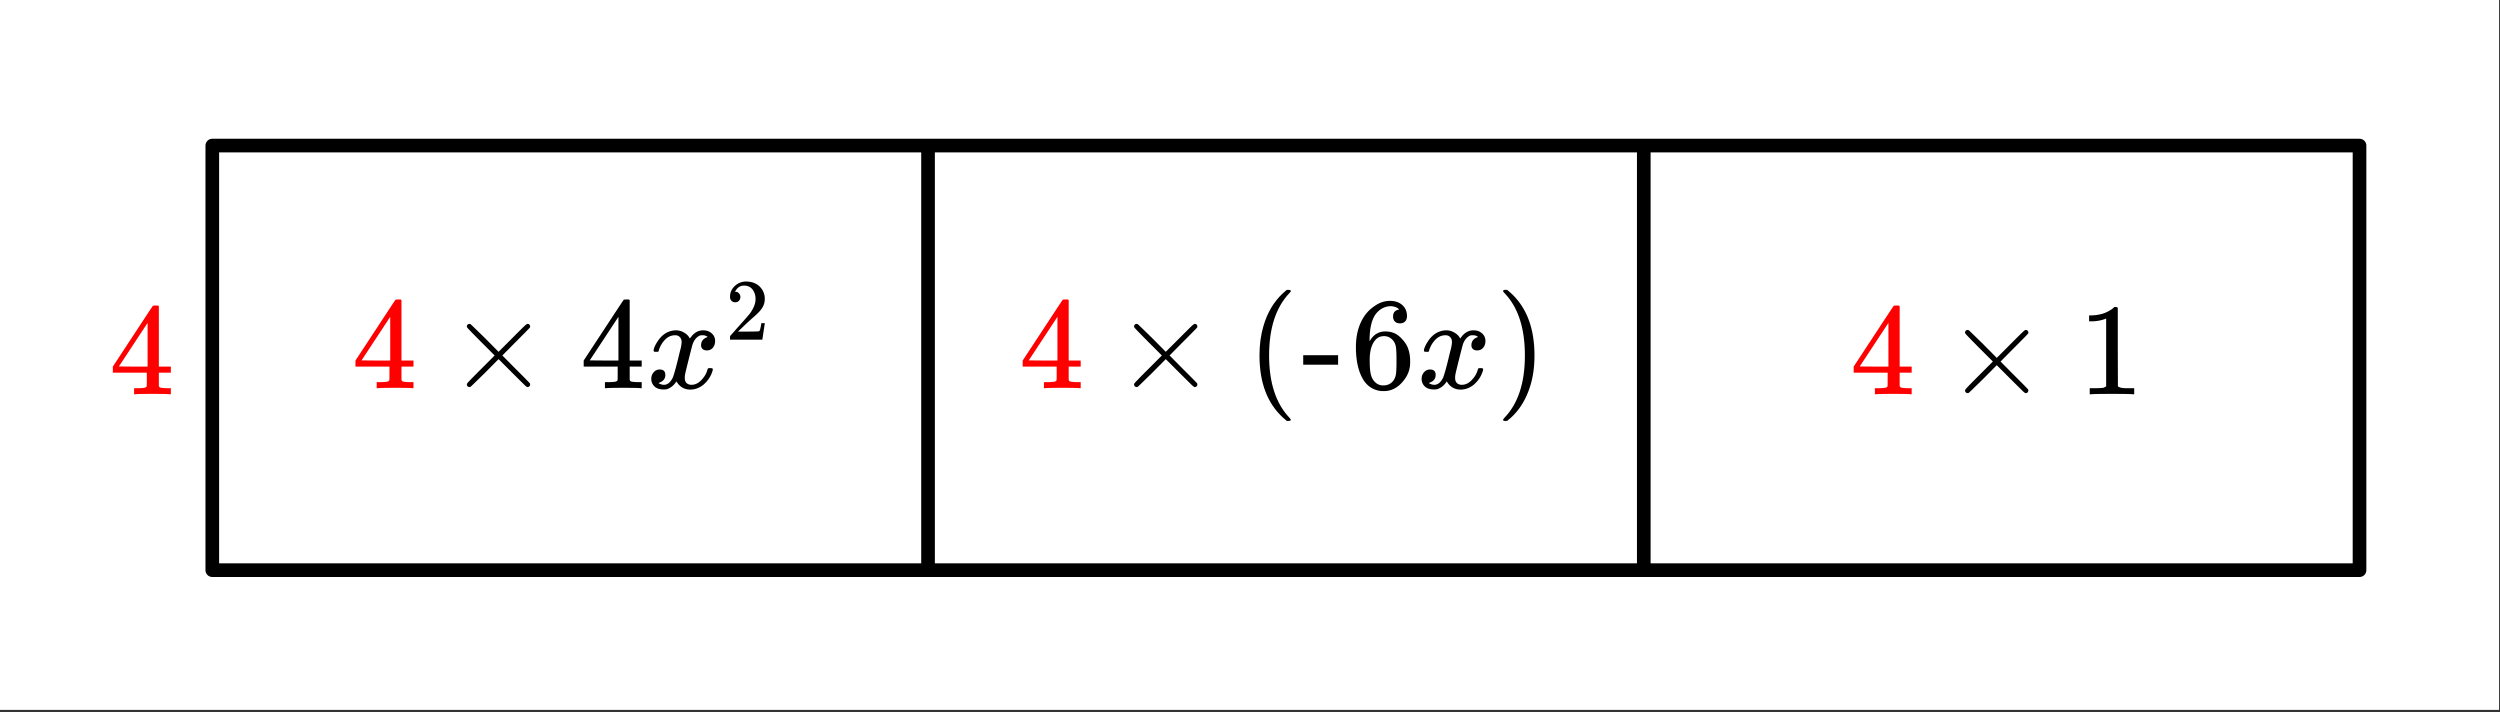 <svg xmlns="http://www.w3.org/2000/svg" xmlns:xlink="http://www.w3.org/1999/xlink" width="412.16" height="117.44" viewBox="0 0 309.12 88.08"><rect x="0" y="0" width="309.12" height="88.08" fill="#333333" stroke="none"/><defs><symbol overflow="visible" id="b"><path d="M7.484 0c-.148-.031-.843-.047-2.093-.047-1.293 0-2.016.016-2.172.047h-.14v-.75h.5c.468-.008.753-.035.858-.078a.328.328 0 0 0 .204-.156c.007-.02.015-.313.015-.875v-.813H.453v-.75l2.453-3.734c1.645-2.508 2.477-3.77 2.5-3.782.02-.019.133-.03.344-.03h.297l.094.093v7.453h1.484v.75H6.141V-1.062a.29.29 0 0 0 .093.187c.094.074.399.117.922.125h.469V0zM4.75-3.422v-5.406l-3.547 5.39 1.766.016zm0 0"/></symbol><symbol overflow="visible" id="c"><path d="M10.203-.469a.345.345 0 0 1-.094.235.318.318 0 0 1-.234.093c-.063 0-.188-.086-.375-.265-.18-.176-.684-.676-1.516-1.5L6.297-3.594 4.609-1.89C3.461-.766 2.867-.19 2.83-.17a.418.418 0 0 1-.126.03.345.345 0 0 1-.234-.093.345.345 0 0 1-.094-.235c0-.02.016-.062.047-.125.031-.07.598-.66 1.703-1.765l1.688-1.688-1.688-1.687C3.02-6.848 2.453-7.438 2.422-7.5a.358.358 0 0 1-.047-.125c0-.094.031-.172.094-.234a.345.345 0 0 1 .234-.094c.02 0 .063.012.125.031.04.024.633.594 1.781 1.719L6.297-4.5l1.687-1.688C8.816-7.02 9.32-7.52 9.5-7.688c.188-.175.313-.265.375-.265a.318.318 0 0 1 .328.328.282.282 0 0 1-.031.125c-.024.043-.594.625-1.719 1.75L6.766-4.047l1.687 1.703c1.125 1.117 1.695 1.7 1.719 1.75a.31.31 0 0 1 .031.125zm0 0"/></symbol><symbol overflow="visible" id="f"><path d="M5.39 3.906c0 .094-.093.14-.28.14h-.22l-.452-.39C2.487 1.883 1.515-.68 1.515-4.047c0-1.32.16-2.531.484-3.625.488-1.687 1.3-3.05 2.438-4.094.07-.062.156-.132.25-.218.101-.082.171-.141.203-.172h.218c.125 0 .204.015.235.047.031.03.047.07.047.109 0 .043-.059.121-.172.234-1.68 1.774-2.516 4.344-2.516 7.72 0 3.366.836 5.929 2.516 7.702.113.125.172.207.172.25zm0 0"/></symbol><symbol overflow="visible" id="g"><path d="M.172-2.906v-1.172h4.312v1.172zm0 0"/></symbol><symbol overflow="visible" id="h"><path d="M6.047-9.734c-.242-.239-.574-.375-1-.407-.762 0-1.399.325-1.906.97-.512.698-.766 1.792-.766 3.28l.016.063.14-.219c.438-.644 1.035-.969 1.797-.969.5 0 .938.106 1.313.313.257.148.52.367.78.656.259.281.47.586.626.906.226.532.344 1.11.344 1.735v.297c0 .25-.028.48-.079.687-.136.649-.476 1.25-1.015 1.813-.461.48-.977.78-1.547.906-.18.039-.398.062-.656.062-.2 0-.383-.015-.547-.046C2.742.155 2.109-.273 1.64-.984 1.004-1.992.687-3.36.687-5.078c0-1.164.204-2.188.61-3.063s.976-1.55 1.719-2.03c.582-.415 1.21-.626 1.89-.626.625 0 1.13.172 1.516.516.383.336.578.793.578 1.375 0 .273-.078.492-.234.656-.157.156-.368.234-.625.234-.262 0-.47-.07-.625-.218-.157-.157-.235-.368-.235-.641 0-.488.254-.773.766-.86zm-.719 3.89c-.305-.394-.687-.593-1.156-.593-.406 0-.734.125-.984.375-.532.53-.797 1.386-.797 2.562 0 .96.066 1.625.203 2 .101.324.285.602.547.828.257.219.566.328.921.328.551 0 .973-.203 1.266-.61.164-.226.27-.5.313-.812.039-.312.062-.765.062-1.359v-.516c0-.613-.023-1.078-.062-1.39a1.715 1.715 0 0 0-.313-.813zm0 0"/></symbol><symbol overflow="visible" id="i"><path d="M.969-12.14l.062-.016h.36l.453.39c1.945 1.774 2.922 4.344 2.922 7.72 0 1.323-.157 2.523-.47 3.593-.5 1.707-1.32 3.078-2.452 4.11-.074.07-.164.144-.266.218-.094.082-.156.14-.187.172h-.188a.726.726 0 0 1-.266-.031c-.03-.024-.046-.075-.046-.157.007-.011.066-.086.171-.218C2.739 1.898 3.579-.66 3.579-4.047c0-3.394-.84-5.96-2.515-7.703-.106-.125-.165-.191-.172-.203 0-.094.023-.156.078-.188zm0 0"/></symbol><symbol overflow="visible" id="j"><path d="M6.734 0c-.18-.031-1.03-.047-2.562-.047C2.648-.047 1.8-.03 1.625 0h-.203v-.75h.422c.625 0 1.031-.016 1.218-.047.083-.008.211-.07.391-.187V-9.36a.358.358 0 0 0-.125.046c-.5.188-1.058.29-1.672.297h-.312v-.734h.312c.907-.031 1.66-.238 2.266-.625.195-.102.363-.227.5-.375.02-.031.082-.047.187-.047.114 0 .207.04.282.11v4.843l.015 4.86c.164.156.52.234 1.063.234h.953V0zm0 0"/></symbol><symbol overflow="visible" id="d"><path d="M.938-4.5c-.063-.07-.094-.133-.094-.188.039-.289.207-.66.5-1.109.508-.77 1.144-1.21 1.906-1.328a1.945 1.945 0 0 1 1.39.266c.32.187.551.43.688.718.145-.187.234-.3.266-.343.394-.446.851-.672 1.375-.672.437 0 .789.125 1.062.375.281.25.422.562.422.937 0 .336-.094.617-.281.844-.188.219-.438.328-.75.328-.211 0-.383-.055-.516-.172a.6.6 0 0 1-.187-.468c0-.5.27-.836.812-1.016 0-.02-.058-.063-.172-.125a.999.999 0 0 0-.468-.094c-.149 0-.25.012-.313.031-.406.18-.71.54-.906 1.079-.031.085-.188.687-.469 1.812-.281 1.117-.433 1.742-.453 1.875a2.638 2.638 0 0 0-.047.484c0 .262.07.47.219.625.156.149.36.22.61.22.445 0 .85-.192 1.218-.579.375-.383.625-.805.75-1.266.031-.113.063-.175.094-.187.031-.02.117-.031.265-.031.207 0 .313.046.313.14 0 .012-.012.07-.031.172-.188.668-.57 1.25-1.141 1.75-.512.399-1.047.594-1.61.594-.75 0-1.324-.336-1.718-1.016-.313.492-.711.813-1.188.969-.105.02-.246.031-.421.031C1.437.156.992-.062.734-.5a1.21 1.21 0 0 1-.171-.656c0-.32.097-.594.296-.813a.95.95 0 0 1 .75-.343c.457 0 .688.226.688.671 0 .407-.188.7-.563.875-.023.012-.046.028-.078.047l-.078.031a.134.134 0 0 1-.062.016l-.047.031c0 .032.082.079.25.141.125.055.265.078.422.078.382 0 .718-.242 1-.734.125-.188.336-.883.64-2.094.063-.25.13-.523.203-.828.07-.3.13-.531.172-.688l.078-.312c.051-.29.079-.5.079-.625 0-.258-.075-.461-.22-.61-.136-.156-.327-.234-.577-.234-.493 0-.914.188-1.266.563a3.192 3.192 0 0 0-.75 1.28c-.023.106-.047.169-.078.188-.024.012-.106.016-.25.016zm0 0"/></symbol><symbol overflow="visible" id="e"><path d="M1.188-4.625a.6.6 0 0 1-.47-.188.708.708 0 0 1-.171-.484c0-.52.191-.96.578-1.328a1.972 1.972 0 0 1 1.406-.563c.625 0 1.14.168 1.547.5.406.336.656.774.75 1.313.008.125.016.246.016.36 0 .417-.125.808-.375 1.171-.2.305-.606.715-1.219 1.235-.262.23-.621.562-1.078 1L1.532-1h.827c1.125 0 1.723-.016 1.797-.047.032-.008.067-.086.11-.234.03-.07.082-.317.156-.735v-.03h.422v.03L4.547-.03V0h-4v-.203c0-.145.004-.227.015-.25.008-.008.313-.352.907-1.031a57.91 57.91 0 0 0 1.515-1.72c.477-.655.72-1.257.72-1.812 0-.468-.126-.863-.376-1.187-.25-.32-.601-.484-1.047-.484-.418 0-.75.187-1 .562-.023.031-.047.074-.078.125-.023.031-.031.055-.031.063 0 .011.02.015.062.015.176 0 .317.07.422.203a.638.638 0 0 1 .172.438c0 .18-.058.336-.172.468a.612.612 0 0 1-.468.188zm0 0"/></symbol><clipPath id="a"><path d="M0 0h309v87.75H0zm0 0"/></clipPath></defs><g clip-path="url(#a)" fill="#fff"><path d="M0 0h309v88.5H0zm0 0"/><path d="M0 0h309v88.5H0zm0 0"/></g><path d="M26.25 18h88.5M114.75 18v52.5M114.75 70.5h-88.5M26.25 70.5V18M114.75 70.5h88.5M203.25 70.5V18M203.25 18h-88.5M114.75 18v52.5M203.25 18h88.5M291.75 18v52.5M291.75 70.5h-88.5M203.25 70.5V18" fill="none" stroke-width="1.688" stroke-linecap="round" stroke="#000"/><use xlink:href="#b" x="43.5" y="48" fill="red"/><use xlink:href="#c" x="55.348" y="48"/><use xlink:href="#b" x="71.719" y="48"/><use xlink:href="#d" x="79.969" y="48"/><use xlink:href="#e" x="89.719" y="42"/><use xlink:href="#b" x="126" y="48" fill="red"/><use xlink:href="#c" x="137.848" y="48"/><use xlink:href="#f" x="154.219" y="48"/><use xlink:href="#g" x="160.969" y="48"/><use xlink:href="#h" x="166.969" y="48"/><use xlink:href="#d" x="175.219" y="48"/><use xlink:href="#i" x="184.969" y="48"/><use xlink:href="#b" x="228.75" y="48.75" fill="red"/><use xlink:href="#c" x="240.598" y="48.75"/><use xlink:href="#j" x="256.969" y="48.75"/><use xlink:href="#b" x="13.5" y="48.75" fill="red"/></svg>